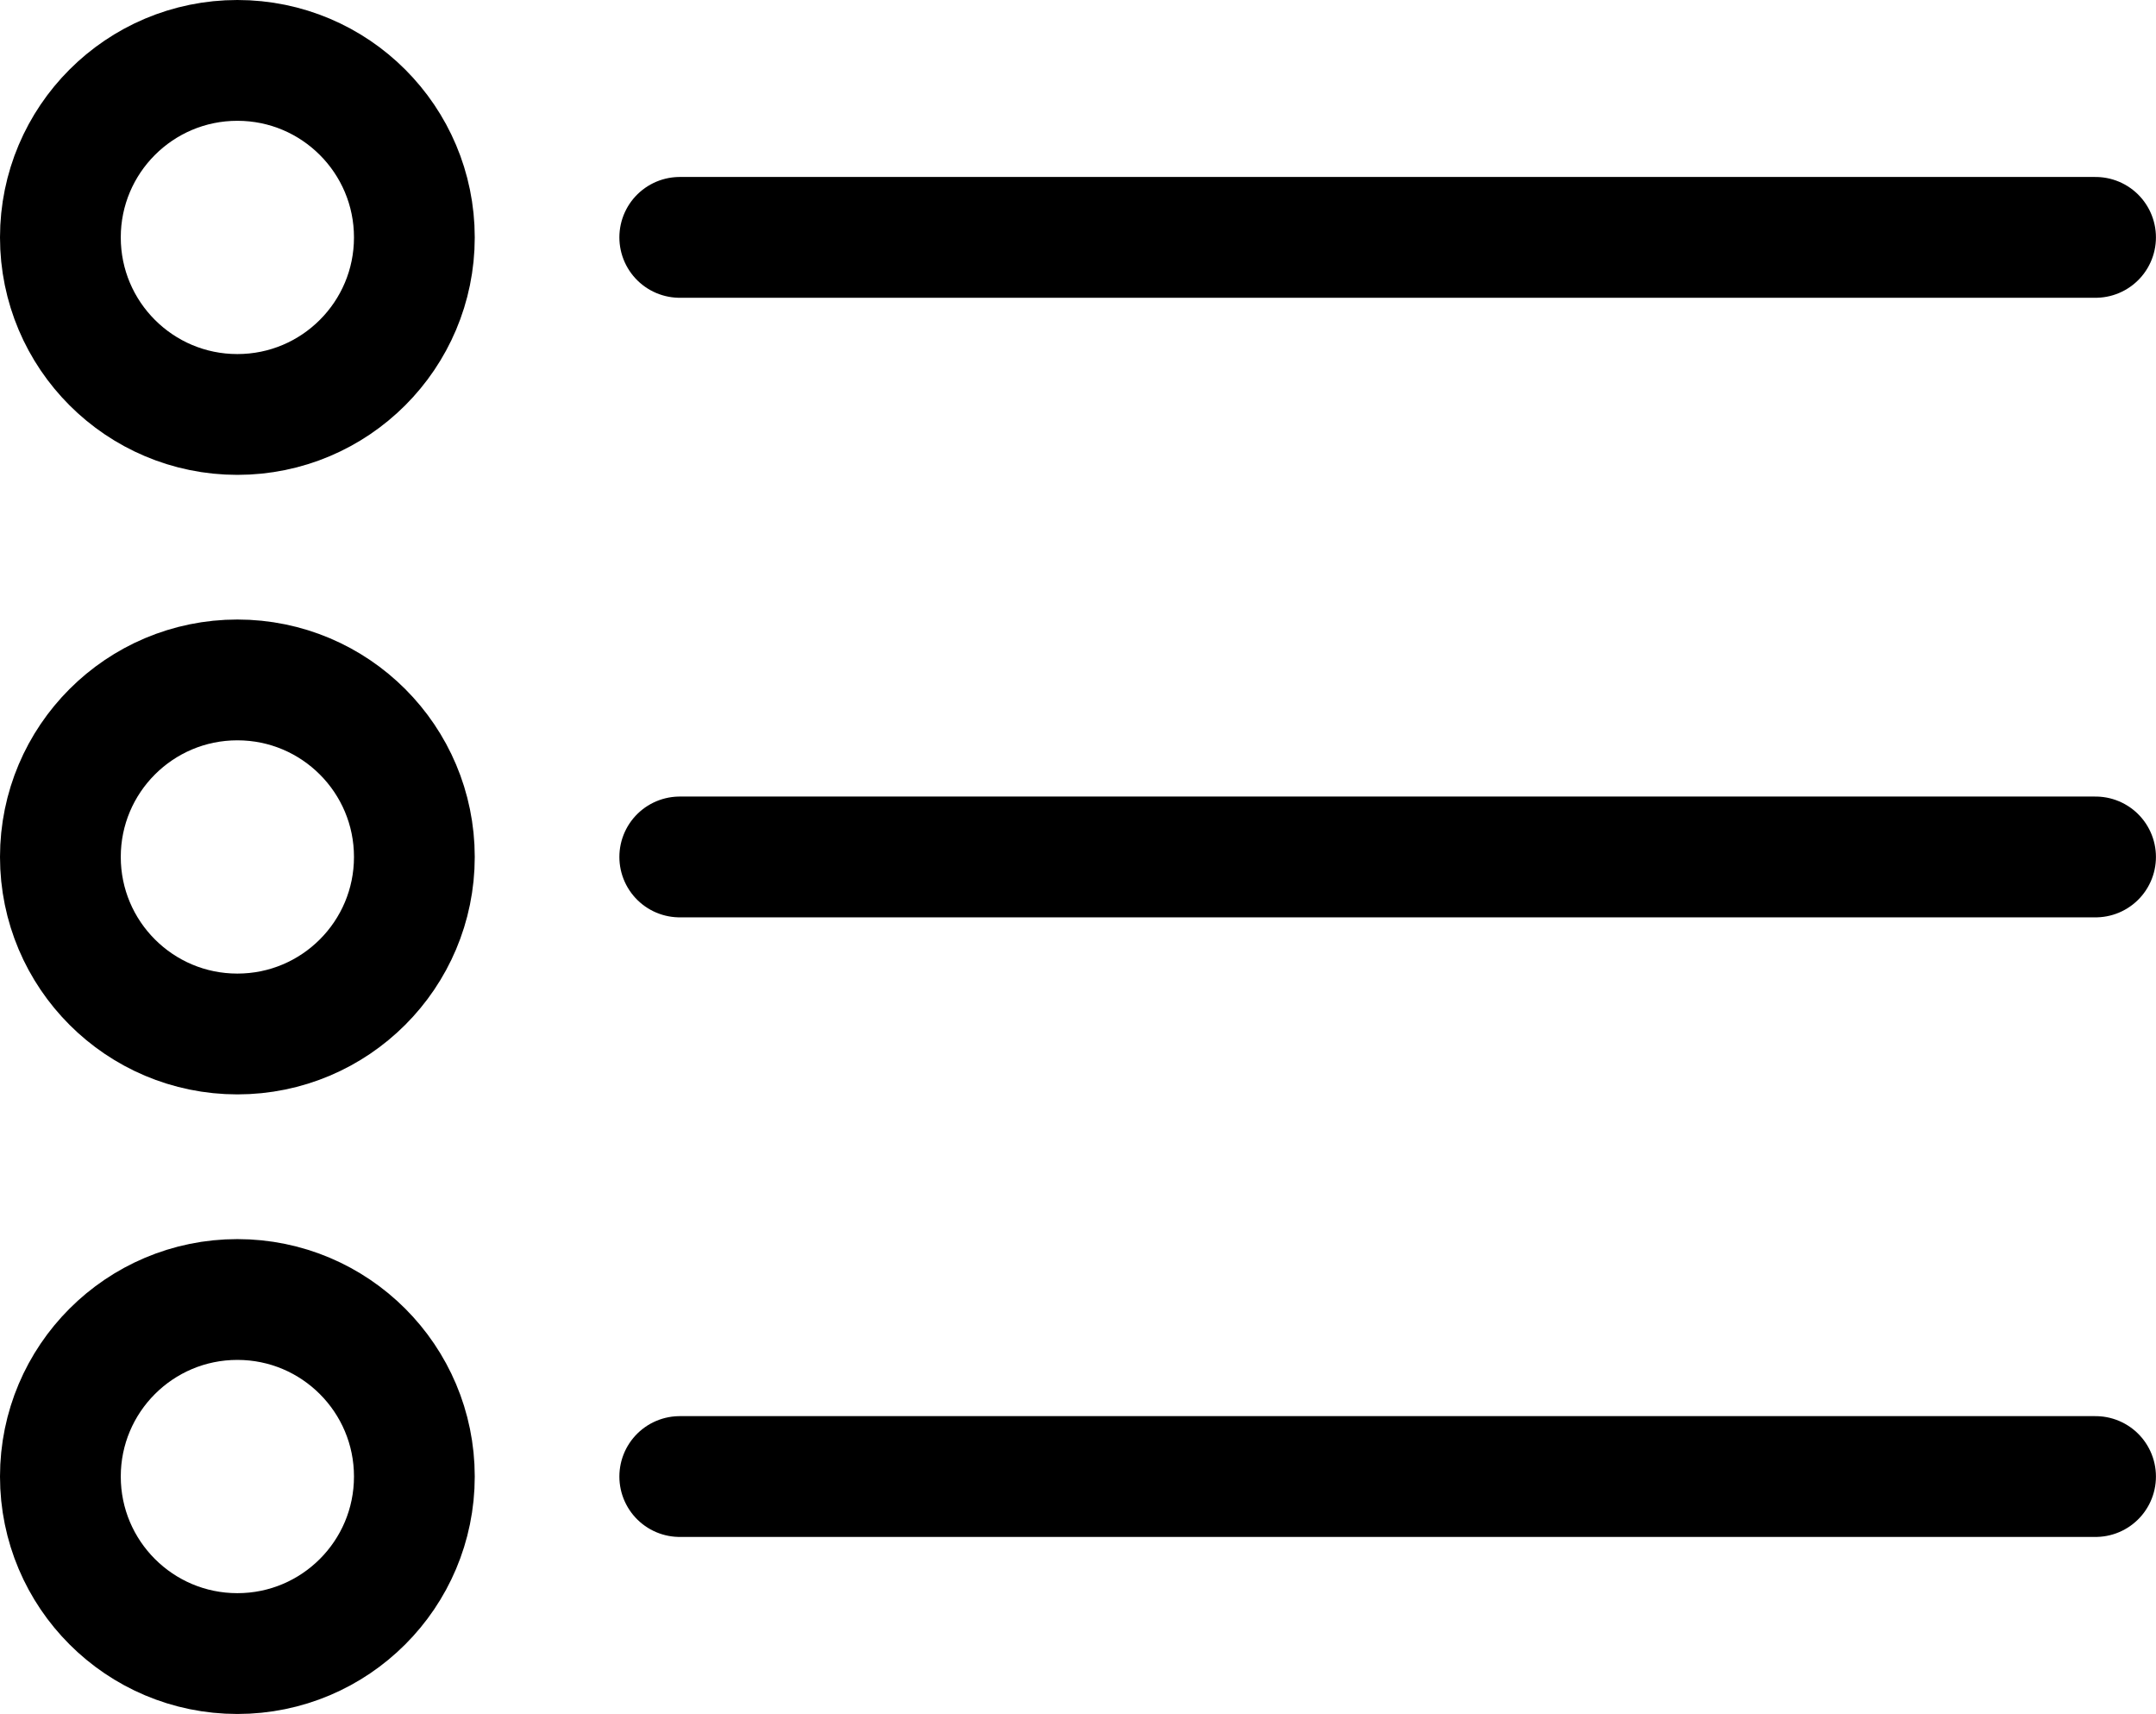 <?xml version="1.0" encoding="UTF-8"?> <svg xmlns="http://www.w3.org/2000/svg" width="35.704" height="28.377" viewBox="0 0 35.704 28.377"><g id="recommendation_icon" transform="translate(0.267 0.267)"><g id="Group_2003" data-name="Group 2003"><line id="Line_27" data-name="Line 27" x2="23.446" transform="translate(10.99 3.663)" fill="none" stroke="#000" stroke-linecap="round" stroke-linejoin="round" stroke-width="2"></line><circle id="Ellipse_46" data-name="Ellipse 46" cx="2.931" cy="2.931" r="2.931" transform="translate(0.733 0.733)" fill="none" stroke="#000" stroke-linecap="round" stroke-linejoin="round" stroke-width="2"></circle><line id="Line_28" data-name="Line 28" x2="23.446" transform="translate(10.99 13.921)" fill="none" stroke="#000" stroke-linecap="round" stroke-linejoin="round" stroke-width="2"></line><circle id="Ellipse_47" data-name="Ellipse 47" cx="2.931" cy="2.931" r="2.931" transform="translate(0.733 10.99)" fill="none" stroke="#000" stroke-linecap="round" stroke-linejoin="round" stroke-width="2"></circle><line id="Line_29" data-name="Line 29" x2="23.446" transform="translate(10.99 24.179)" fill="none" stroke="#000" stroke-linecap="round" stroke-linejoin="round" stroke-width="2"></line><circle id="Ellipse_48" data-name="Ellipse 48" cx="2.931" cy="2.931" r="2.931" transform="translate(0.733 21.248)" fill="none" stroke="#000" stroke-linecap="round" stroke-linejoin="round" stroke-width="2"></circle></g></g></svg> 